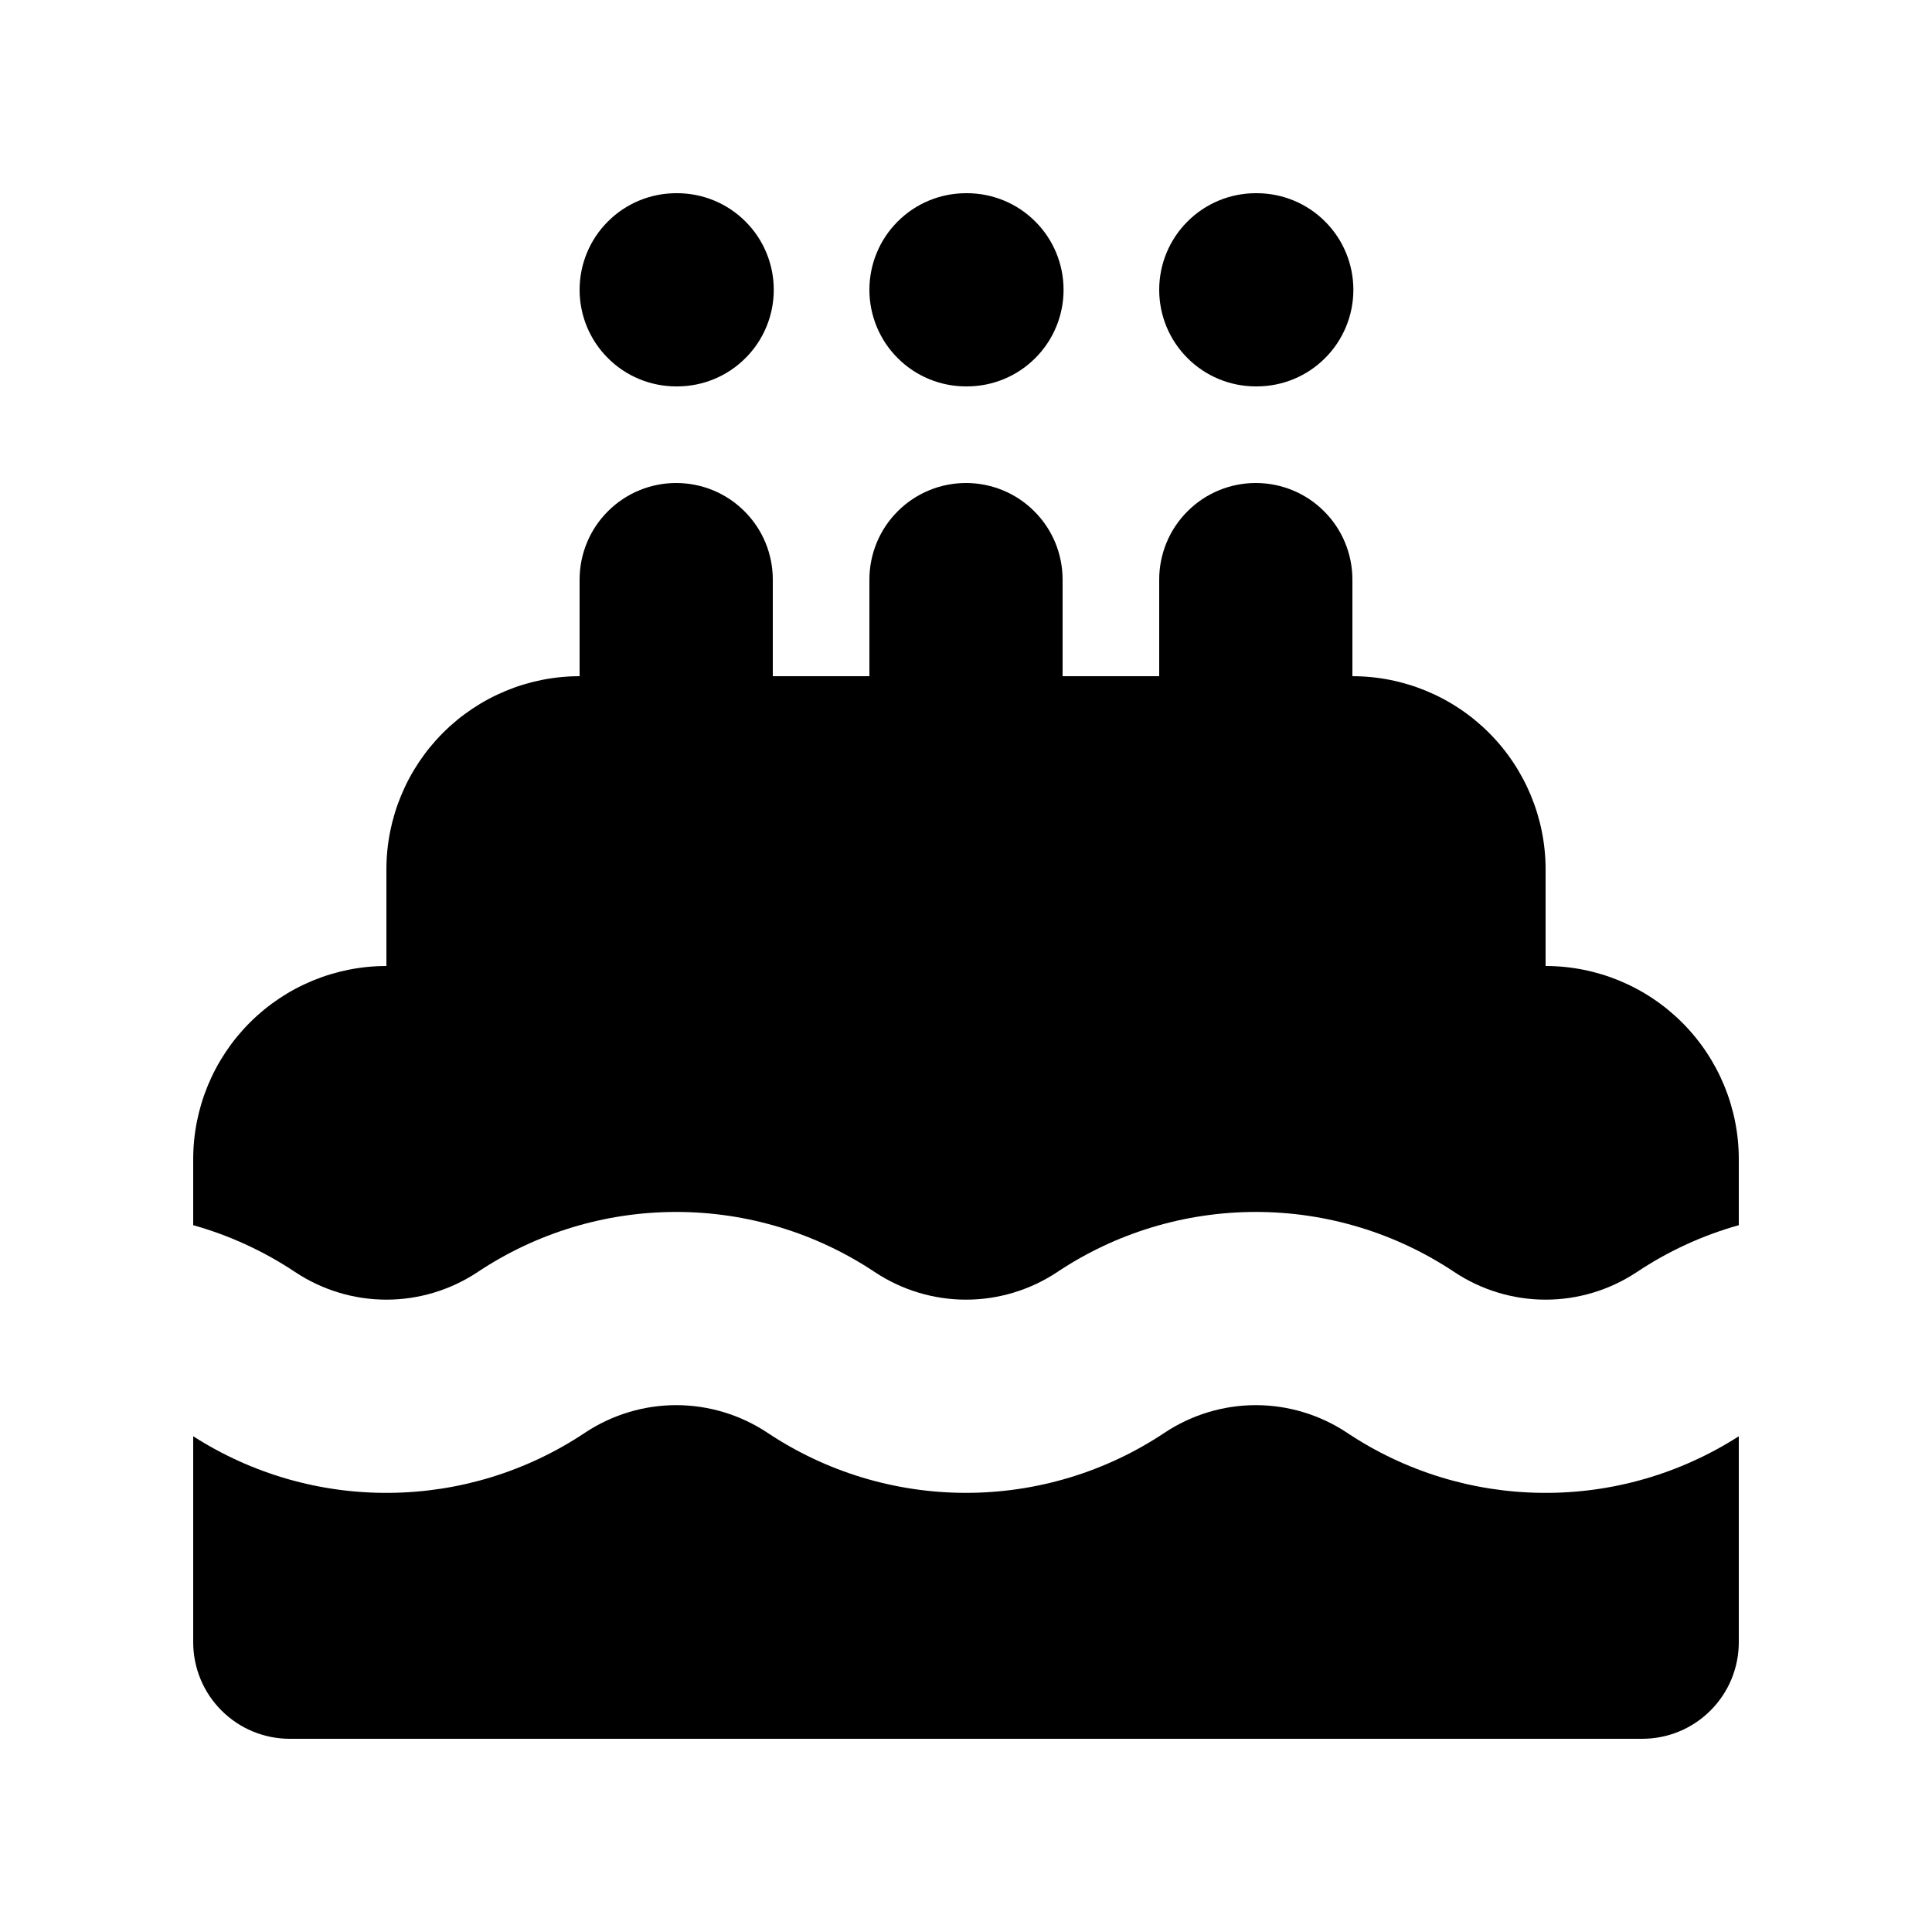 <svg width="20" height="20" viewBox="0 0 20 20" fill="none" xmlns="http://www.w3.org/2000/svg">
<path fill-rule="evenodd" clip-rule="evenodd" d="M6 3C6 2.735 6.105 2.48 6.293 2.293C6.48 2.105 6.735 2 7 2H7.01C7.275 2 7.53 2.105 7.717 2.293C7.905 2.48 8.01 2.735 8.01 3C8.01 3.265 7.905 3.52 7.717 3.707C7.53 3.895 7.275 4 7.01 4H7C6.735 4 6.48 3.895 6.293 3.707C6.105 3.52 6 3.265 6 3ZM8 6C8 5.735 7.895 5.48 7.707 5.293C7.52 5.105 7.265 5 7 5C6.735 5 6.48 5.105 6.293 5.293C6.105 5.48 6 5.735 6 6V7C5.47 7 4.961 7.211 4.586 7.586C4.211 7.961 4 8.47 4 9V10C3.47 10 2.961 10.211 2.586 10.586C2.211 10.961 2 11.47 2 12V12.683C2.375 12.788 2.731 12.952 3.055 13.168C3.335 13.354 3.664 13.454 4 13.454C4.336 13.454 4.665 13.354 4.945 13.168C5.554 12.762 6.269 12.546 7 12.546C7.731 12.546 8.446 12.762 9.055 13.168C9.335 13.354 9.664 13.454 10 13.454C10.336 13.454 10.665 13.354 10.945 13.168C11.553 12.762 12.269 12.546 13 12.546C13.731 12.546 14.447 12.762 15.055 13.168C15.335 13.354 15.664 13.454 16 13.454C16.336 13.454 16.665 13.354 16.945 13.168C17.269 12.952 17.625 12.788 18 12.683V12C18 11.47 17.789 10.961 17.414 10.586C17.039 10.211 16.53 10 16 10V9C16 8.47 15.789 7.961 15.414 7.586C15.039 7.211 14.53 7 14 7V6C14 5.735 13.895 5.48 13.707 5.293C13.52 5.105 13.265 5 13 5C12.735 5 12.48 5.105 12.293 5.293C12.105 5.48 12 5.735 12 6V7H11V6C11 5.735 10.895 5.48 10.707 5.293C10.52 5.105 10.265 5 10 5C9.735 5 9.48 5.105 9.293 5.293C9.105 5.48 9 5.735 9 6V7H8V6ZM18 14.868C17.394 15.257 16.687 15.461 15.967 15.454C15.247 15.448 14.544 15.232 13.945 14.832C13.665 14.646 13.336 14.546 13 14.546C12.664 14.546 12.335 14.646 12.055 14.832C11.447 15.238 10.731 15.454 10 15.454C9.269 15.454 8.554 15.238 7.945 14.832C7.665 14.646 7.336 14.546 7 14.546C6.664 14.546 6.335 14.646 6.055 14.832C5.456 15.232 4.753 15.448 4.033 15.454C3.313 15.461 2.606 15.257 2 14.868V17C2 17.265 2.105 17.52 2.293 17.707C2.48 17.895 2.735 18 3 18H17C17.265 18 17.52 17.895 17.707 17.707C17.895 17.52 18 17.265 18 17V14.868ZM9 3C9 2.735 9.105 2.48 9.293 2.293C9.48 2.105 9.735 2 10 2H10.01C10.275 2 10.53 2.105 10.717 2.293C10.905 2.48 11.01 2.735 11.01 3C11.01 3.265 10.905 3.52 10.717 3.707C10.53 3.895 10.275 4 10.01 4H10C9.735 4 9.48 3.895 9.293 3.707C9.105 3.52 9 3.265 9 3ZM12 3C12 2.735 12.105 2.48 12.293 2.293C12.48 2.105 12.735 2 13 2H13.01C13.275 2 13.53 2.105 13.717 2.293C13.905 2.48 14.01 2.735 14.01 3C14.01 3.265 13.905 3.52 13.717 3.707C13.53 3.895 13.275 4 13.01 4H13C12.735 4 12.48 3.895 12.293 3.707C12.105 3.52 12 3.265 12 3Z" fill="black"/>
</svg>
